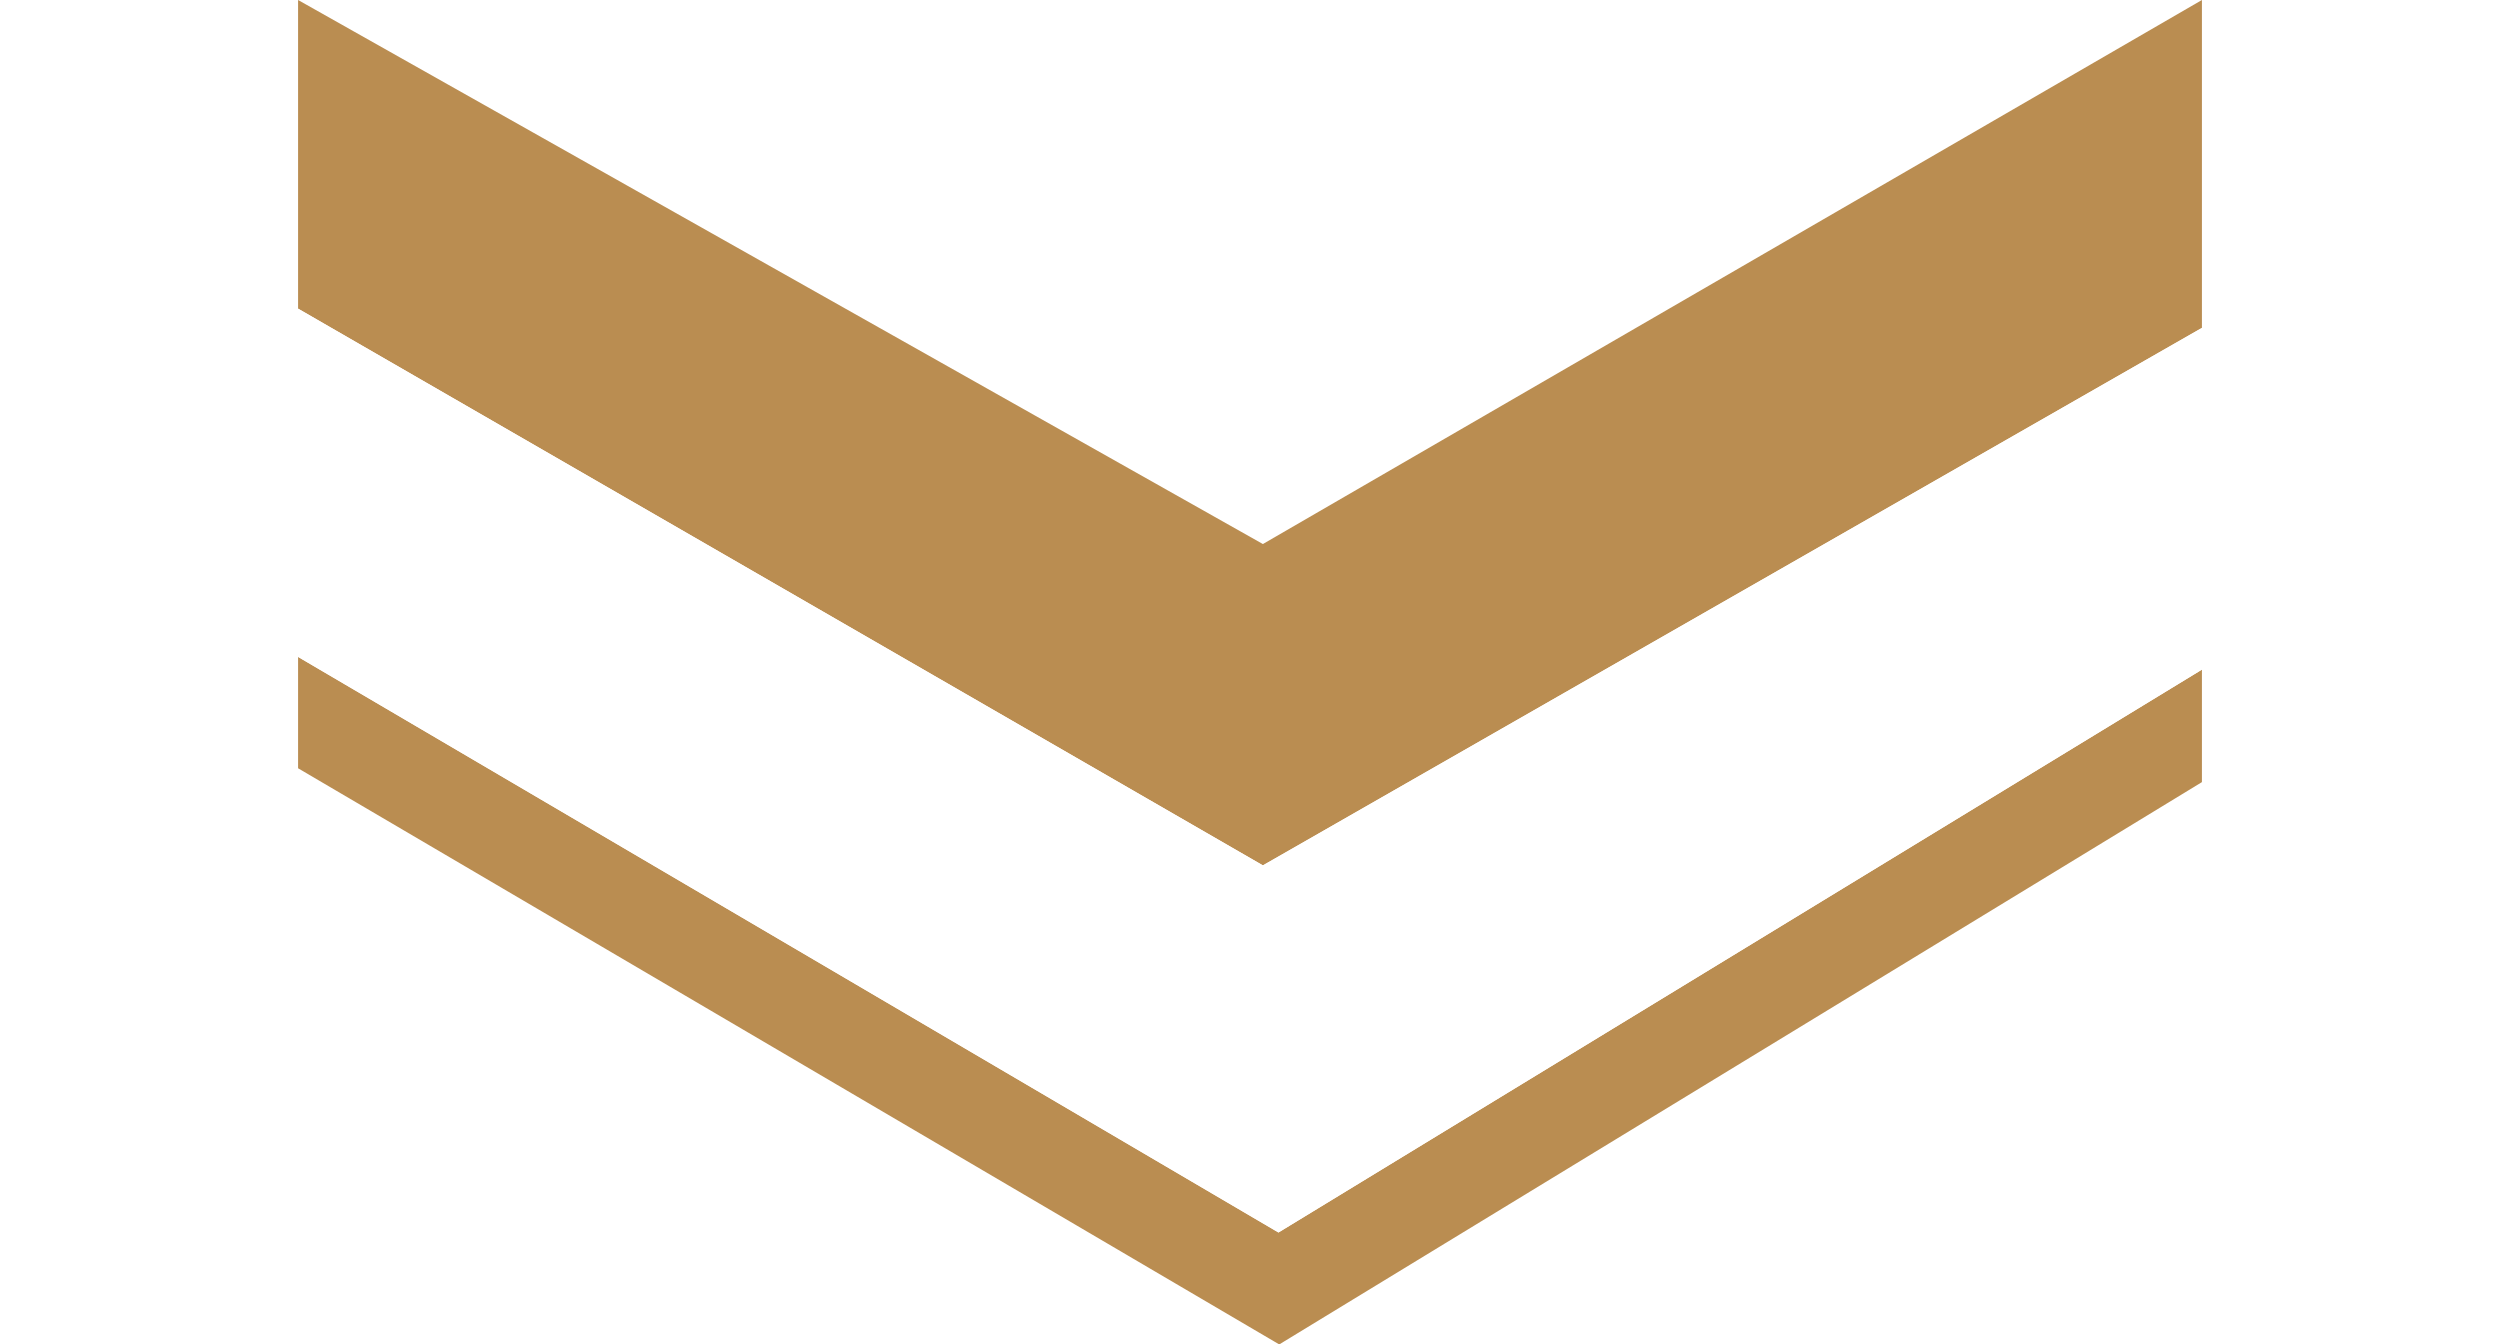 <?xml version="1.0" encoding="utf-8"?>
<!-- Generator: Adobe Illustrator 27.2.0, SVG Export Plug-In . SVG Version: 6.00 Build 0)  -->
<svg version="1.1" id="a" xmlns="http://www.w3.org/2000/svg" xmlns:xlink="http://www.w3.org/1999/xlink" x="0px" y="0px"
	 viewBox="0 0 130 69.91" style="enable-background:new 0 0 130 69.91;" xml:space="preserve">
<rect x="0" y="0" width="130" height="69.91" fill="#333333" stroke="none"/>
<style type="text/css">
	.st0{fill:#FFFFFF;stroke:#000000;stroke-miterlimit:10;}
	.st1{fill:#BA8D51;}
	.st2{fill:#FFFFFF;}
</style>
<rect x="-8.5" y="-6" class="st0" width="150" height="83"/>
<path class="st1" d="M66.48,64.09L15.5,34.16v5.79l51.02,29.96l47.98-29.24v-5.85L66.48,64.09L66.48,64.09z"/>
<polygon class="st1" points="114.5,0 114.5,17.05 65.67,45 15.5,16.05 15.5,0 65.67,28.29 "/>
<polygon class="st2" points="15.5,34.16 15.5,16.05 65.67,45 114.5,17.05 114.5,34.82 66.48,64.09 "/>
</svg>
